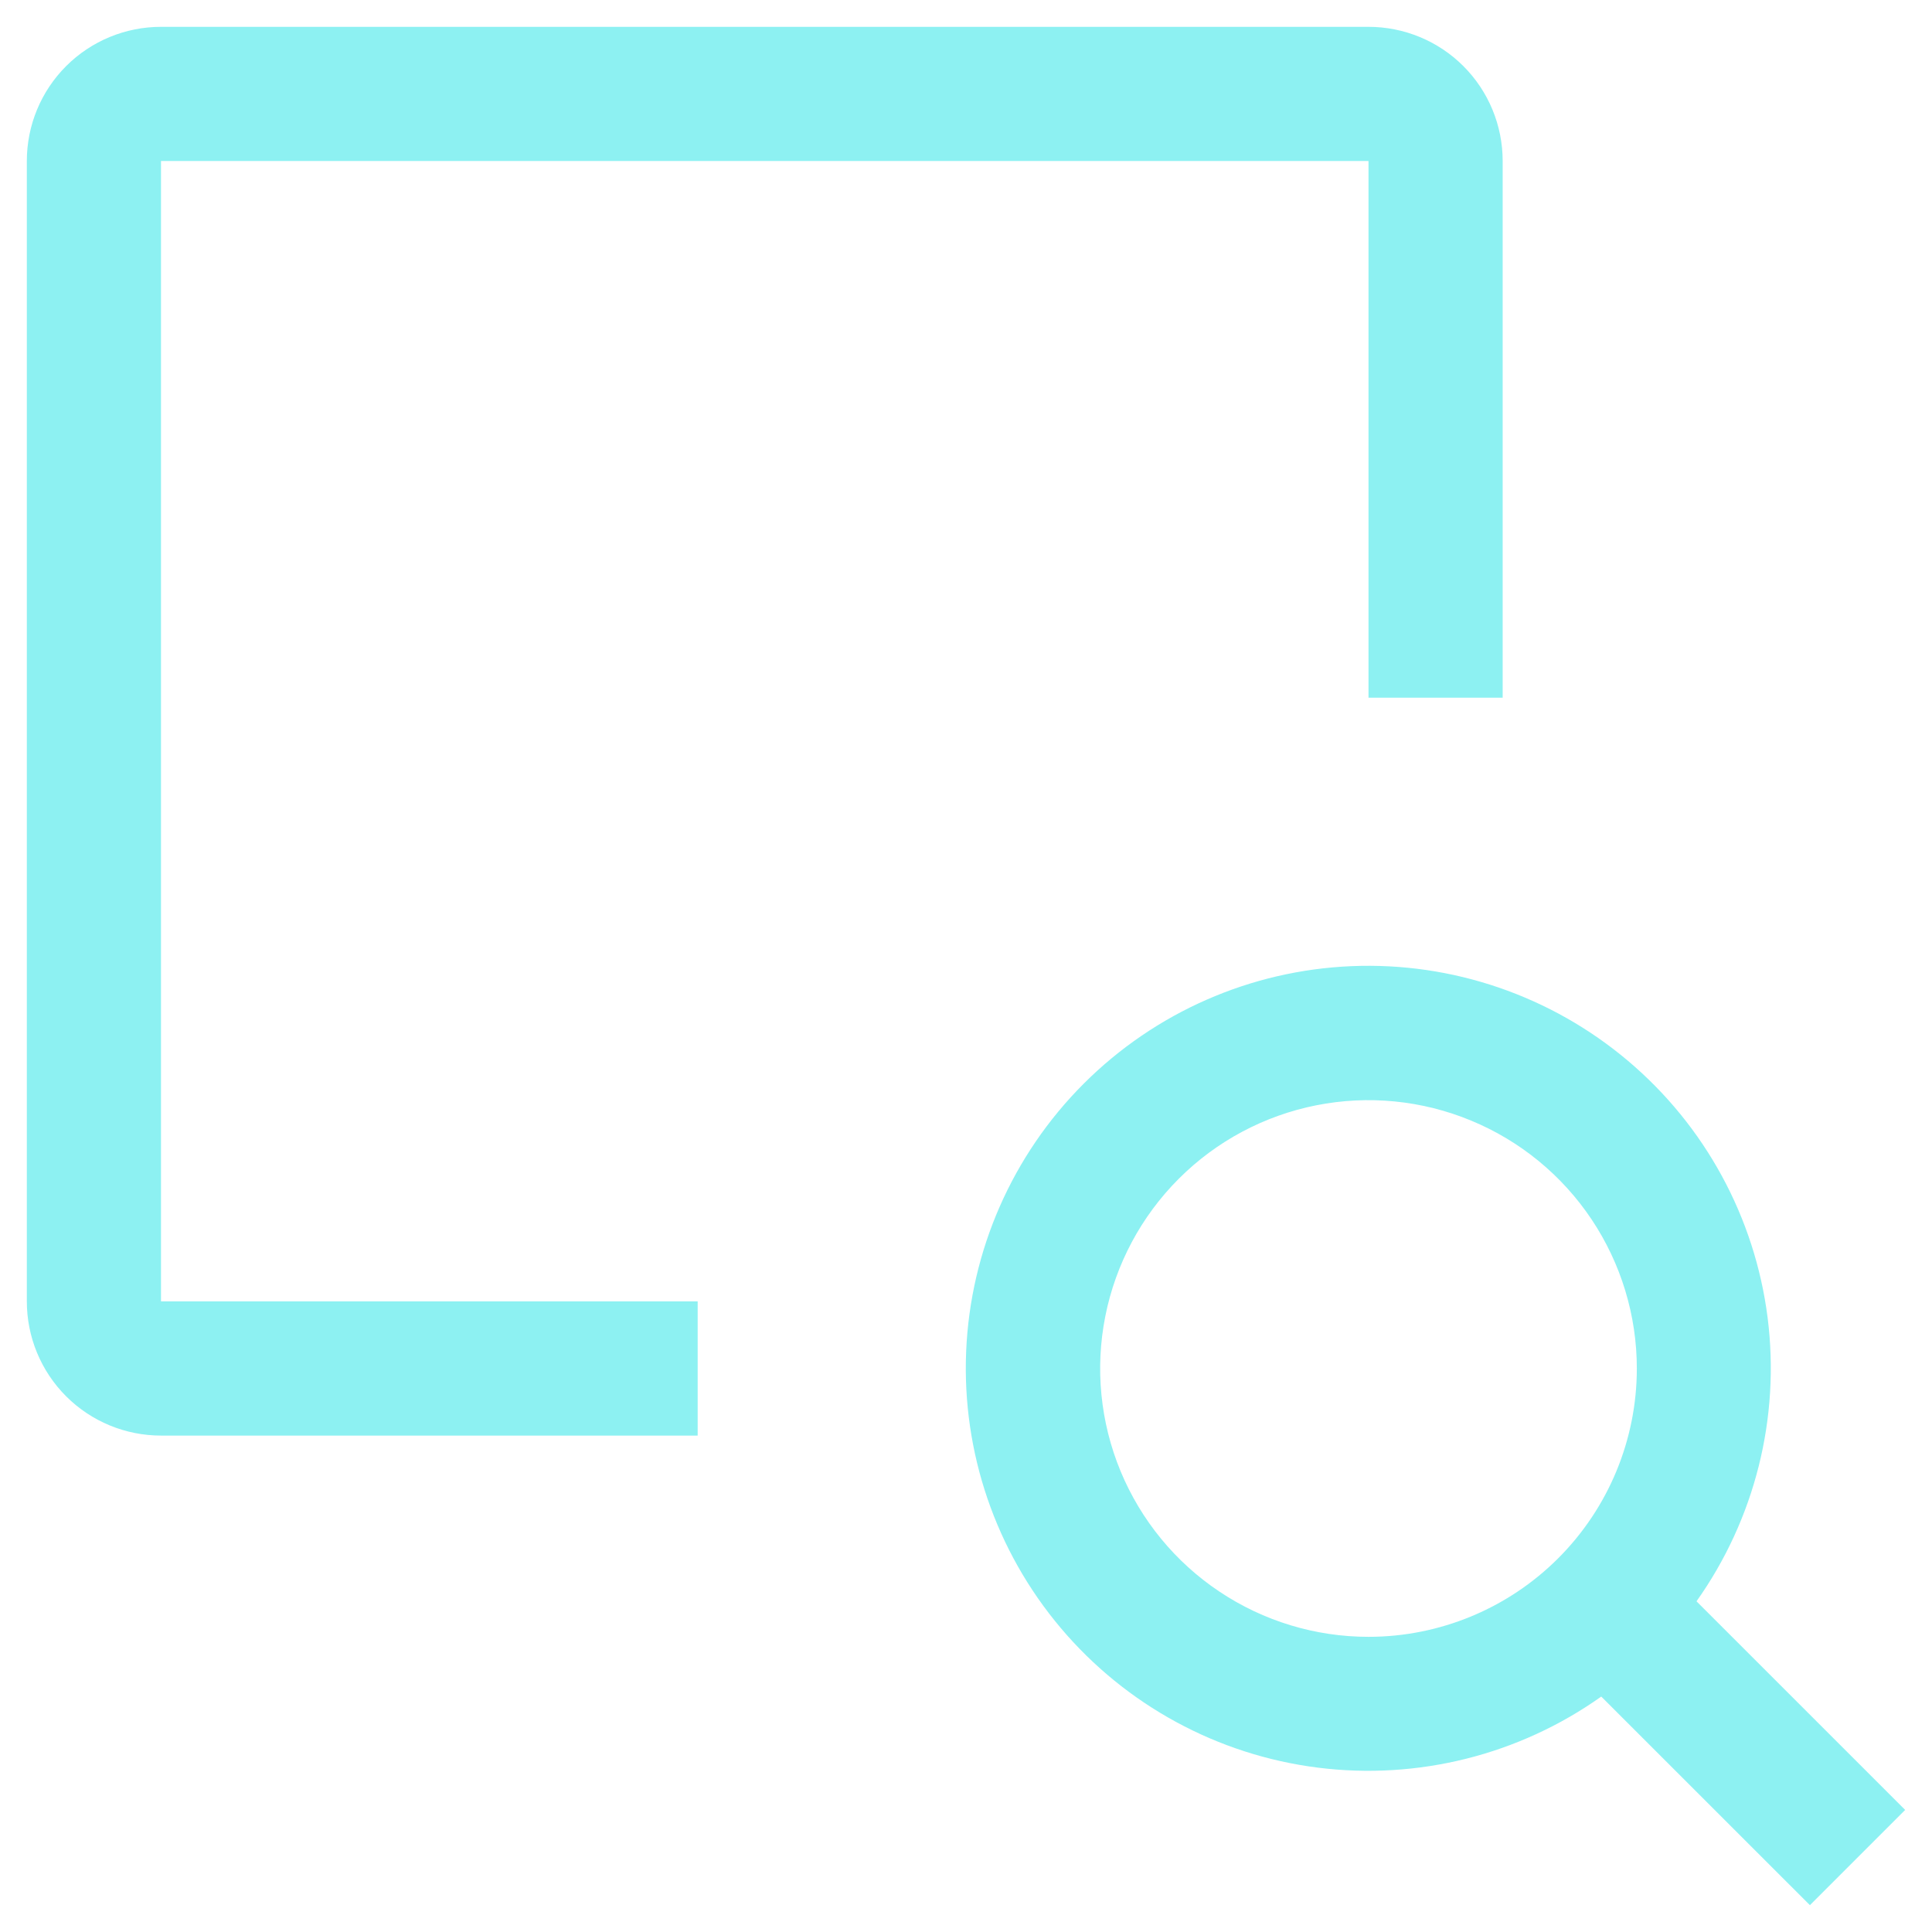 <svg width="36" height="36" viewBox="0 0 36 36" fill="none" xmlns="http://www.w3.org/2000/svg">
<path d="M13 24.25H3V3H25.5V13H28V3C28 2.337 27.737 1.701 27.268 1.232C26.799 0.763 26.163 0.5 25.5 0.5H3C2.337 0.5 1.701 0.763 1.232 1.232C0.763 1.701 0.5 2.337 0.5 3V24.25C0.5 24.913 0.763 25.549 1.232 26.018C1.701 26.487 2.337 26.75 3 26.75H13V24.25Z" fill="#8DF1F2"/>
<path d="M35.5 33.725L31.612 29.838C32.7 28.304 33.173 26.419 32.937 24.553C32.7 22.688 31.772 20.98 30.335 19.767C28.899 18.554 27.059 17.924 25.181 18.003C23.302 18.082 21.522 18.864 20.193 20.193C18.863 21.523 18.082 23.303 18.003 25.181C17.924 27.06 18.553 28.899 19.766 30.336C20.979 31.772 22.688 32.701 24.553 32.937C26.418 33.173 28.304 32.701 29.837 31.613L33.725 35.5L35.5 33.725ZM25.5 30.5C24.511 30.5 23.544 30.207 22.722 29.657C21.899 29.108 21.259 28.327 20.88 27.413C20.502 26.5 20.403 25.495 20.596 24.525C20.789 23.555 21.265 22.664 21.964 21.965C22.663 21.265 23.554 20.789 24.524 20.596C25.494 20.403 26.499 20.502 27.413 20.881C28.327 21.259 29.108 21.9 29.657 22.722C30.206 23.544 30.5 24.511 30.5 25.5C30.5 26.826 29.973 28.098 29.035 29.036C28.098 29.973 26.826 30.5 25.5 30.5Z" fill="#8DF1F2"/>
</svg>
